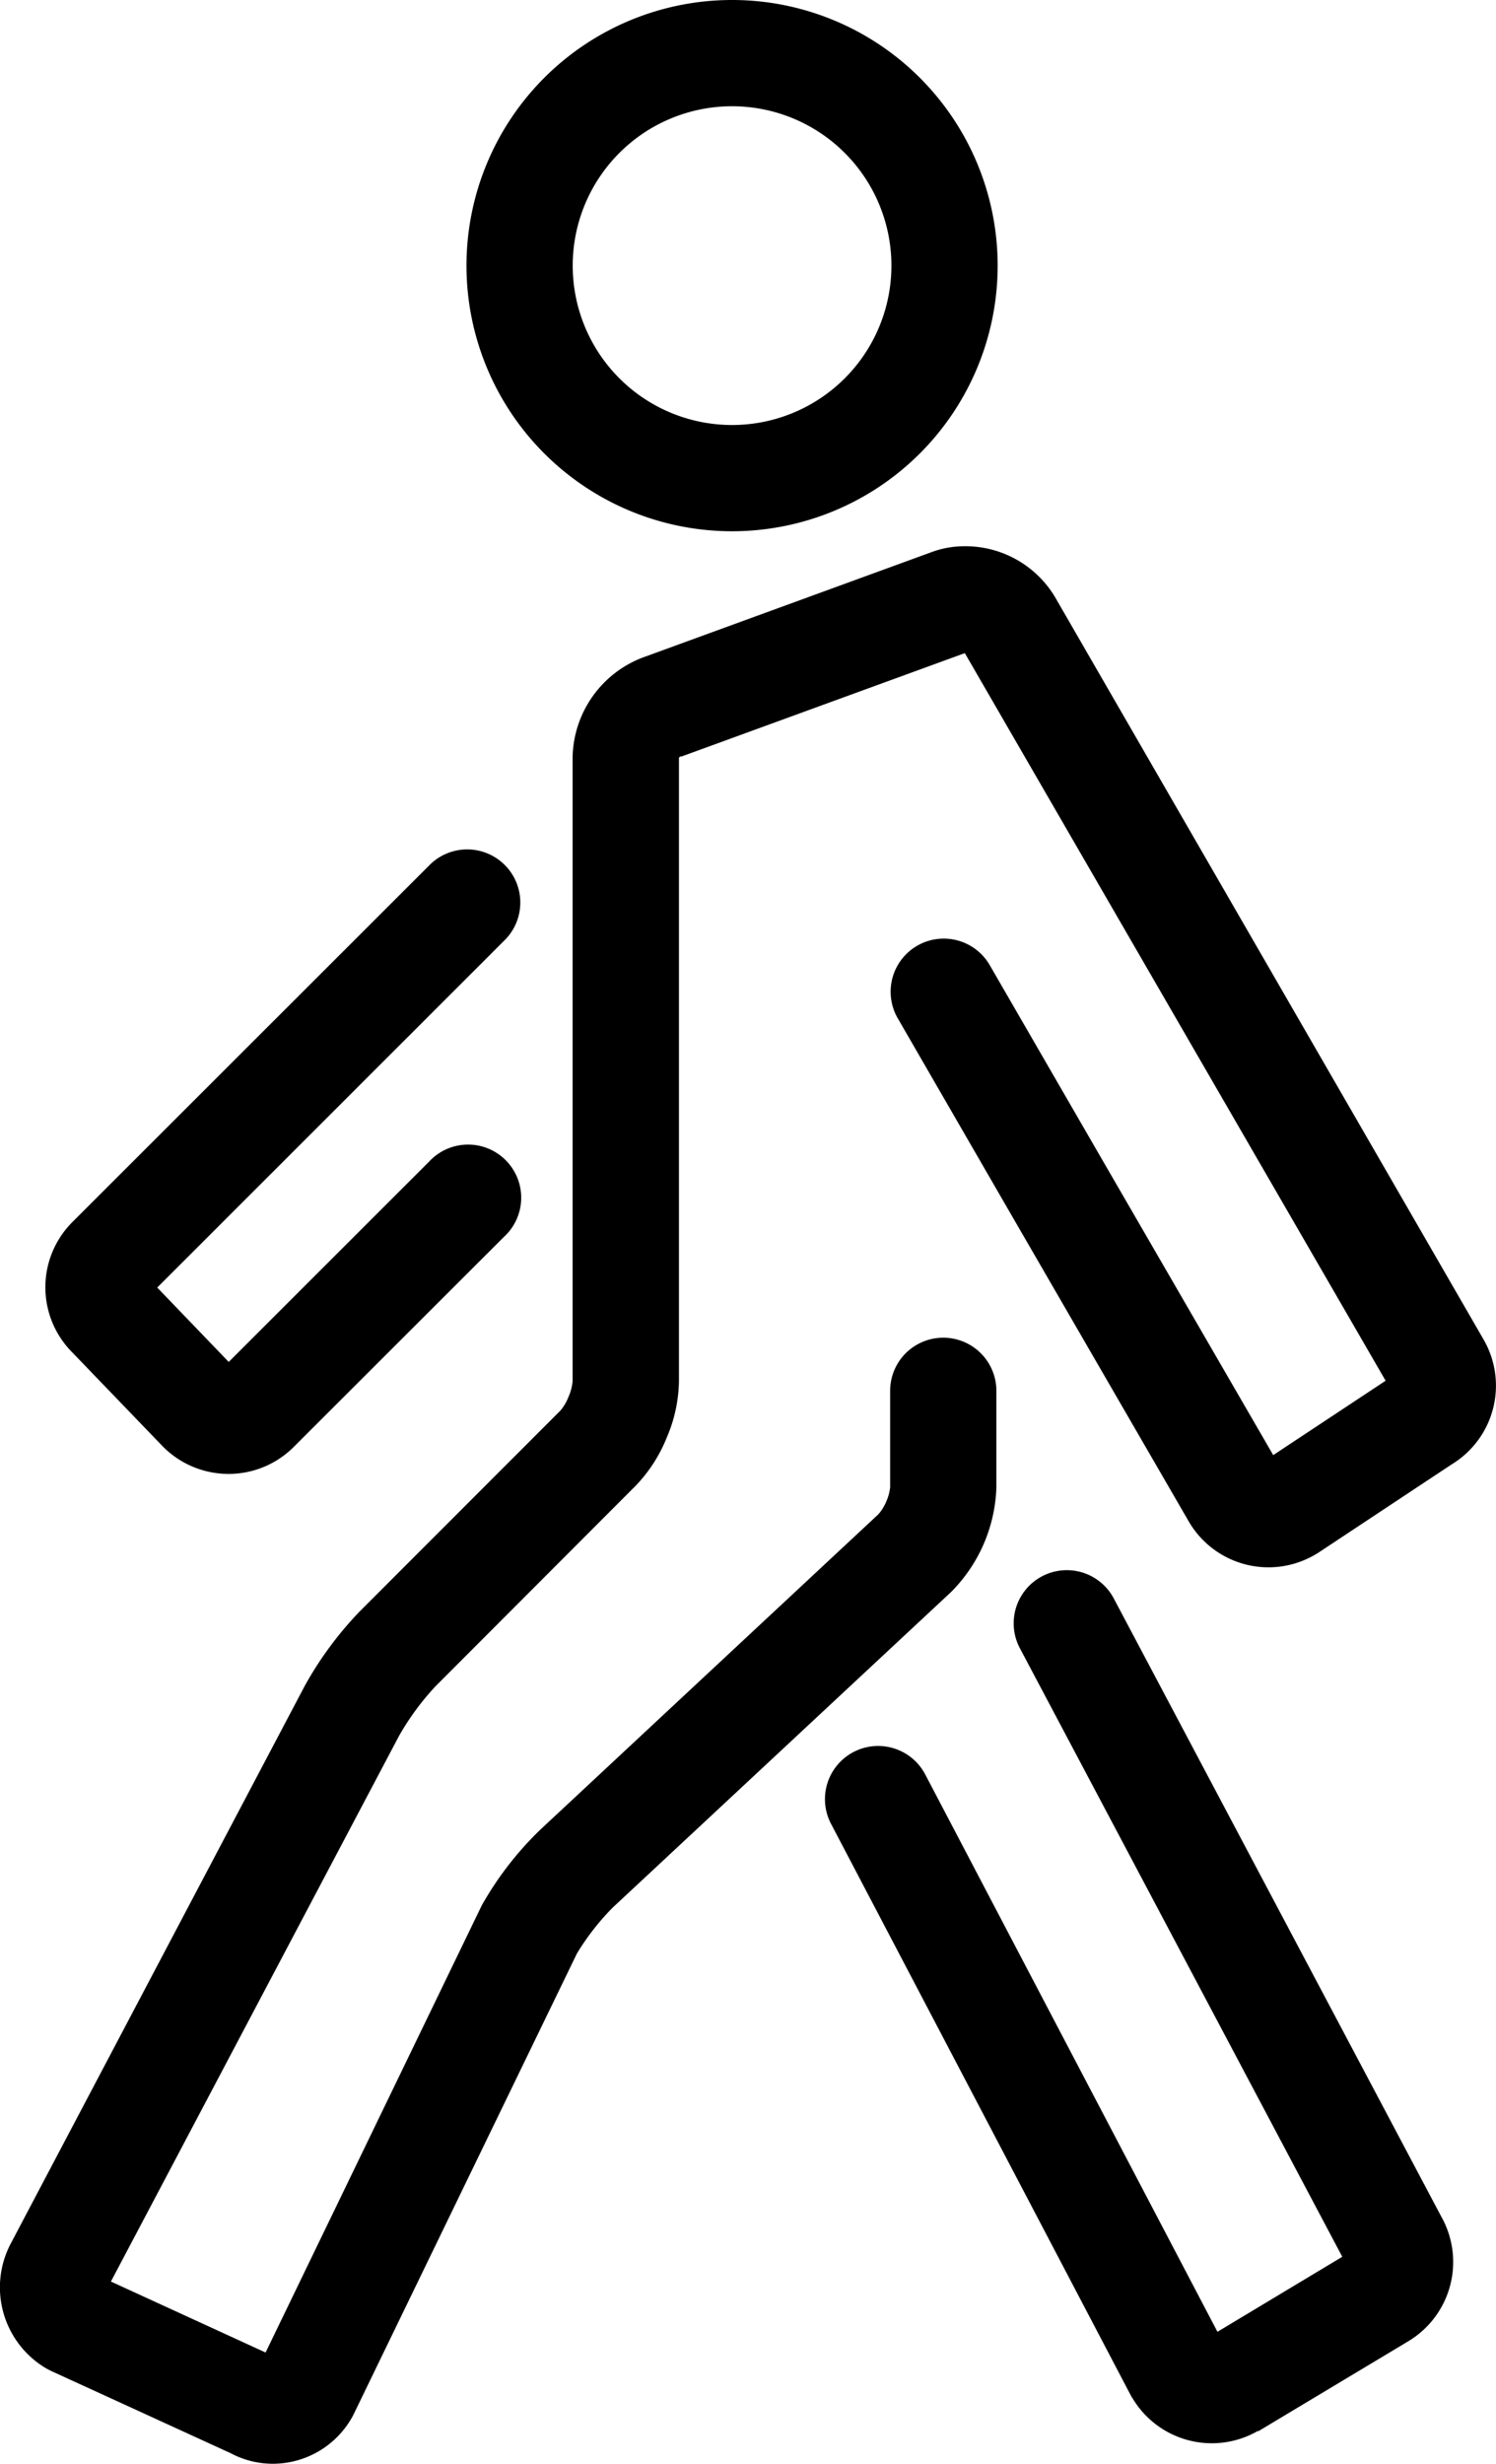 <svg xmlns="http://www.w3.org/2000/svg" viewBox="0 0 140.82 231.89"><defs><clipPath id="a"><path fill="none" d="M0 0h140.82v231.88H0z"/></clipPath></defs><g data-name="レイヤー 2"><g clip-path="url(#a)" data-name="レイヤー 1"><path d="M106.55 225.65l-.09-.17-28.23-53.82a5.005 5.005 0 018.86-4.66l27.51 52.46 11.75-7.06L96 155.12a5.001 5.001 0 018.84-4.68l30.83 58.18a8.7 8.7 0 01-3.19 11.78l-14 8.4h-.09a8.69 8.69 0 01-11.85-3.2m-85.03-86.88a8.71 8.71 0 01-6.2-2.6l-8.5-8.83a8.68 8.68 0 010-12.27l33.57-33.55a5 5 0 117.07 7.07L14.8 121.18l6.73 7 18.85-18.84a5 5 0 117.07 7.06l-19.81 19.79a8.67 8.67 0 01-6.13 2.53"/><path d="M25.7 231.88a8.45 8.45 0 01-4-1l-16.88-7.73-.41-.21A8.85 8.85 0 011 211.18l27.68-52.5a33.49 33.49 0 015.21-7.05l18.87-18.88a4.52 4.52 0 00.76-1.3 4.67 4.67 0 00.38-1.45V71.25a10.25 10.25 0 016.89-9.47l27.13-9.9.25-.08a9 9 0 012.66-.39 9.83 9.83 0 018.49 4.8l40.33 69.86a8.67 8.67 0 01-3 11.75L124 146.2l-.28.16a8.68 8.68 0 01-11.83-3.18l-16.7-28.85-10.7-18.52a5 5 0 018.66-5l10.7 18.51 16 27.63 10.58-7-39.61-68.48-26.67 9.73h-.13a.69.69 0 00-.11.13V130a13.92 13.92 0 01-1.14 5.28 14.18 14.18 0 01-2.92 4.54L41 158.7a24.89 24.89 0 00-3.43 4.66l-27.13 51.37L25 221.41l20.31-42 .1-.19a31.23 31.23 0 015.43-7l31.84-29.7a4.24 4.24 0 00.74-1.19 4.52 4.52 0 00.37-1.35v-9.08a5 5 0 0110 0v9.1a14.6 14.6 0 01-4.28 9.85l-31.82 29.67a23.32 23.32 0 00-3.38 4.33l-21 43.33-.1.2a8.57 8.57 0 01-7.54 4.5M43.91 25a25 25 0 1125 25 25 25 0 01-25-25m10 0a15 15 0 1015-15 15 15 0 00-15 15"/></g></g></svg>